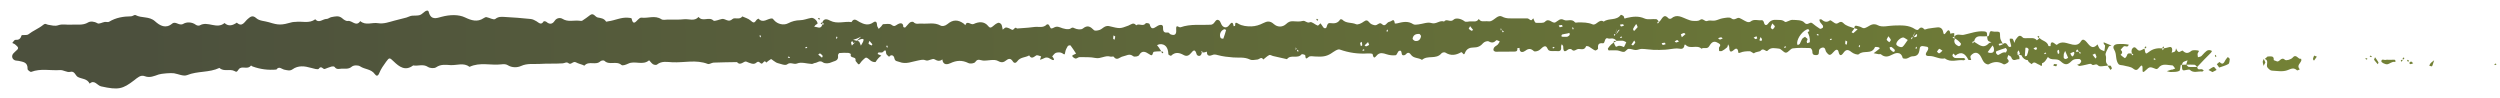 <?xml version="1.0" encoding="UTF-8"?> <svg xmlns="http://www.w3.org/2000/svg" width="178" height="7" viewBox="0 0 178 7" fill="none"><path d="M150.061 4.676C149.829 4.679 149.493 4.787 149.389 4.662C149.216 4.459 149.058 4.745 148.911 4.57C148.857 4.503 148.647 4.587 148.508 4.612C148.364 4.636 148.22 4.683 148.077 4.696C148.017 4.702 147.952 4.641 147.89 4.611C147.957 4.585 148.036 4.573 148.087 4.527C148.136 4.484 148.189 4.399 148.183 4.341C148.177 4.287 148.096 4.201 148.047 4.202C147.851 4.202 147.668 4.176 147.485 4.358C147.198 4.645 147.021 4.647 146.708 4.356C146.434 4.099 146.049 4.362 145.814 4.053C145.695 4.226 145.61 4.44 145.392 4.502C145.399 4.853 145.293 4.627 145.156 4.592C145.014 4.555 144.834 4.31 144.662 4.567C144.659 4.57 144.522 4.479 144.457 4.419C144.412 4.377 144.377 4.265 144.354 4.271C144.223 4.298 143.984 4.119 143.954 3.965C143.949 3.937 143.871 3.924 143.667 3.87C143.572 3.86 143.626 3.904 143.68 3.903C143.729 3.903 143.821 3.846 143.818 3.829C143.802 3.745 143.762 3.664 143.73 3.583C143.662 3.66 143.596 3.733 143.667 3.87C143.81 4.011 143.791 4.118 143.775 4.222C143.586 4.166 143.327 4.458 143.199 4.072C143.175 4.002 143.061 3.967 142.991 3.918C142.966 4.011 142.896 4.155 142.922 4.182C143.042 4.302 143.059 4.4 142.916 4.489C142.836 4.537 142.714 4.609 142.657 4.576C142.296 4.356 141.957 4.377 141.594 4.578C141.525 4.616 141.359 4.536 141.283 4.456C141.182 4.35 141.123 4.194 141.052 4.057C140.864 3.692 140.565 3.657 140.312 3.971C140.292 3.997 140.29 4.05 140.298 4.089C140.309 4.151 140.333 4.21 140.352 4.268C140.282 4.266 140.167 4.29 140.148 4.254C139.927 3.825 139.659 3.617 139.228 3.954C139.185 3.988 139.075 3.636 139.014 3.96C139.007 4.005 139.13 4.121 139.197 4.128C139.403 4.148 139.611 4.126 139.817 4.132C139.858 4.134 139.898 4.184 139.939 4.212C139.898 4.24 139.853 4.297 139.817 4.292C139.37 4.225 138.898 4.486 138.474 4.157C138.089 4.246 137.751 3.976 137.375 3.989C137.087 4.001 137.052 3.872 137.216 3.645C137.313 3.515 137.331 3.341 137.184 3.329C137.019 3.317 136.711 3.163 136.679 3.475C136.64 3.866 136.503 4.008 136.155 4.01C136.022 4.011 135.892 4.137 135.753 4.169C135.663 4.19 135.48 4.17 135.472 4.131C135.35 3.61 134.907 3.79 134.741 3.882C134.426 4.054 134.195 4.096 133.919 3.864C133.888 3.836 133.816 3.868 133.767 3.86C133.646 3.842 133.527 3.813 133.406 3.789C133.521 3.701 133.638 3.612 133.753 3.521C133.788 3.492 133.816 3.455 133.849 3.424C133.805 3.399 133.766 3.361 133.72 3.356C133.642 3.345 133.508 3.327 133.496 3.358C133.264 3.914 132.687 3.543 132.352 3.858C132.27 3.935 131.957 3.821 131.817 3.702C131.58 3.506 131.431 3.511 131.251 3.766C131.11 3.967 130.974 4.019 130.903 3.683C130.864 3.498 130.723 3.511 130.616 3.631C130.309 3.977 130.256 3.992 130.033 3.708C129.973 3.633 129.974 3.496 129.911 3.429C129.809 3.318 129.538 3.431 129.514 3.594C129.491 3.754 129.552 3.925 129.297 3.925C129.086 3.925 129.036 3.841 129.036 3.634C129.035 3.561 128.943 3.424 128.889 3.422C128.475 3.411 128.057 3.391 127.646 3.444C127.474 3.465 127.321 3.748 127.156 3.75C126.991 3.752 126.828 3.471 126.658 3.462C126.398 3.445 126.103 3.334 125.859 3.604C125.735 3.74 125.563 3.358 125.358 3.61C125.289 3.695 125.042 3.667 124.889 3.79C124.843 3.827 124.681 3.649 124.573 3.648C124.352 3.648 124.115 3.659 123.913 3.746C123.741 3.821 123.771 3.728 123.752 3.63C123.713 3.429 123.587 3.433 123.478 3.533C123.223 3.769 123.127 3.7 123.123 3.355C123.122 3.287 123.067 3.223 123.038 3.156C123.016 3.23 123.012 3.331 122.966 3.374C122.859 3.473 122.737 3.556 122.611 3.625C122.555 3.657 122.472 3.632 122.403 3.636C122.404 3.541 122.367 3.404 122.412 3.352C122.585 3.162 122.383 3.095 122.318 3.056C122.059 2.899 121.887 2.958 121.698 3.286C121.552 3.537 121.31 3.341 121.147 3.469C120.816 3.151 120.337 3.544 120.011 3.186C119.998 3.172 119.939 3.182 119.939 3.187C119.888 3.598 119.626 3.449 119.399 3.449C119.126 3.453 118.854 3.521 118.579 3.538C118.296 3.556 118.008 3.56 117.725 3.549C117.449 3.539 117.176 3.486 116.903 3.481C116.754 3.477 116.603 3.566 116.456 3.562C116.289 3.559 116.115 3.463 115.953 3.479C115.837 3.492 115.739 3.684 115.624 3.694C115.472 3.709 115.316 3.605 115.159 3.59C114.953 3.57 114.745 3.595 114.539 3.587C114.518 3.587 114.468 3.47 114.483 3.45C114.609 3.266 114.746 3.09 115.109 2.909C115.212 2.907 115.083 2.903 114.955 2.913C114.927 2.916 114.879 2.979 114.884 2.993C114.932 3.11 114.98 3.233 115.053 3.33C115.071 3.352 115.188 3.27 115.26 3.26C115.327 3.251 115.4 3.273 115.469 3.289C115.526 3.302 115.62 3.362 115.627 3.351C115.69 3.244 115.738 3.125 115.79 3.007C115.718 2.971 115.645 2.921 115.567 2.903C115.495 2.887 115.416 2.902 115.107 2.906C114.846 2.626 114.639 2.791 114.518 2.742C114.202 2.614 114.319 3.101 114.12 3.081C113.832 3.048 113.748 3.164 113.783 3.461C113.789 3.498 113.623 3.615 113.574 3.593C113.418 3.528 113.283 3.403 113.132 3.318C113.073 3.285 112.939 3.27 112.931 3.29C112.789 3.662 112.48 3.416 112.283 3.514C112.124 3.592 112.043 3.669 111.894 3.516C111.85 3.472 111.698 3.482 111.64 3.531C111.329 3.787 111.308 3.58 111.3 3.305C111.299 3.251 111.234 3.202 111.2 3.149C111.182 3.197 111.147 3.248 111.15 3.295C111.179 3.534 111.129 3.672 110.871 3.638C110.67 3.613 110.432 3.683 110.274 3.584C110.162 3.515 110.153 3.215 109.923 3.314C109.79 3.371 109.694 3.524 109.563 3.59C109.456 3.645 109.276 3.695 109.209 3.637C108.995 3.446 108.838 3.437 108.603 3.614C108.476 3.711 108.186 3.818 108.189 3.411C108.138 3.418 108.086 3.424 108.035 3.43C108.058 3.609 107.989 3.675 107.822 3.674C107.381 3.671 106.941 3.685 106.501 3.682C106.442 3.683 106.349 3.623 106.335 3.572C106.319 3.511 106.356 3.409 106.402 3.358C106.468 3.281 106.568 3.247 106.639 3.175C106.7 3.113 106.738 3.025 106.785 2.949C106.703 2.919 106.573 2.837 106.542 2.865C106.37 3.041 106.223 3.074 105.998 2.948C105.902 2.893 105.674 2.977 105.588 3.079C105.397 3.306 105.195 3.382 104.914 3.382C104.662 3.383 104.419 3.456 104.297 3.786C104.212 4.014 104.128 3.665 104.026 3.722C103.655 3.937 103.29 3.987 102.906 3.742C102.841 3.701 102.682 3.736 102.629 3.801C102.249 4.258 101.647 3.904 101.245 4.265C101.001 4.091 100.654 4.177 100.452 3.888C100.332 3.715 100.211 3.723 100.074 3.884C100.036 3.93 99.928 3.951 99.871 3.929C99.739 3.877 99.856 3.536 99.62 3.621C99.515 3.658 99.464 3.92 99.372 3.932C99.156 3.96 98.919 3.93 98.709 3.859C98.485 3.784 98.275 3.724 98.077 3.895C97.939 4.015 97.817 4.297 97.729 3.852C97.72 3.81 97.496 3.796 97.375 3.806C96.697 3.851 96.036 3.756 95.387 3.525C95.312 3.498 95.205 3.542 95.126 3.582C94.995 3.648 94.878 3.745 94.75 3.822C94.433 4.014 94.169 4.057 93.628 4.022C93.476 4.012 93.272 3.97 93.178 4.055C92.964 4.249 92.96 4.156 92.934 3.938C92.929 3.899 92.704 3.831 92.674 3.868C92.385 4.217 91.904 3.847 91.633 4.213C91.3 4.138 90.967 4.064 90.634 3.987C90.543 3.965 90.434 3.885 90.37 3.92C90.217 3.997 90.087 4.128 89.947 4.237C89.805 4.003 89.672 4.223 89.533 4.239C89.353 4.255 89.145 4.311 88.995 4.237C88.604 4.046 88.206 4.121 87.809 4.09C87.44 4.061 87.067 4.023 86.708 3.924C86.548 3.881 86.444 3.854 86.283 3.929C86.132 3.998 85.908 3.996 85.935 3.678C85.835 3.713 85.738 3.748 85.568 3.733C85.521 3.717 85.545 3.75 85.571 3.784C85.594 3.758 85.617 3.733 85.639 3.707C85.608 3.682 85.579 3.652 85.546 3.633C85.54 3.63 85.515 3.667 85.57 3.733C85.531 4.087 85.236 3.999 85.198 3.859C85.091 3.459 84.958 3.584 84.804 3.777C84.652 3.964 84.485 4.033 84.278 3.918C83.969 3.745 83.672 3.684 83.383 3.969C83.36 3.991 83.189 3.904 83.188 3.867C83.174 3.382 82.968 3.121 82.582 3.145C82.513 3.149 82.446 3.192 82.38 3.215C82.427 3.273 82.474 3.329 82.516 3.39C82.573 3.474 82.626 3.563 82.681 3.649C82.481 3.671 82.135 3.642 82.111 3.726C82.032 3.994 81.993 3.969 81.795 3.84C81.572 3.694 81.313 3.551 81.099 3.93C81.049 4.021 80.766 4.066 80.683 4C80.412 3.779 80.191 3.975 79.947 4.018C79.736 4.054 79.524 4.368 79.293 4.037C79.265 3.998 79.139 4.053 79.067 4.032C78.7 3.915 78.377 4.206 78.002 4.129C77.631 4.052 77.245 4.074 76.864 4.068C76.776 4.066 76.688 4.165 76.597 4.169C76.525 4.17 76.445 4.104 76.38 4.054C76.356 4.038 76.345 3.948 76.355 3.942C76.44 3.893 76.529 3.856 76.616 3.815C76.488 3.621 76.364 3.42 76.223 3.237C76.202 3.209 76.055 3.236 76.025 3.284C75.947 3.411 75.867 3.558 75.845 3.707C75.812 3.938 75.778 3.885 75.633 3.789C75.516 3.714 75.331 3.719 75.189 3.758C75.087 3.787 75.006 3.923 74.917 4.014C75.186 4.336 74.97 4.319 74.791 4.195C74.614 4.071 74.478 4.059 74.306 4.159C74.225 4.205 74.132 4.226 74.043 4.255C74.073 4.176 74.102 4.094 74.13 4.015C74.011 3.989 73.858 3.898 73.779 3.947C73.595 4.061 73.448 4.232 73.277 3.945C73.003 4.108 72.645 4.056 72.43 4.365C72.337 4.498 72.206 4.517 72.116 4.375C71.977 4.158 71.843 4.142 71.647 4.294C71.476 4.425 71.335 4.497 71.063 4.343C70.778 4.184 70.353 4.338 69.992 4.312C69.793 4.297 69.624 4.145 69.442 4.411C69.369 4.519 69.084 4.556 68.949 4.49C68.506 4.271 68.107 4.291 67.665 4.501C67.491 4.585 67.139 4.676 67.095 4.23C66.901 4.384 66.746 4.341 66.529 4.218C66.383 4.136 66.098 4.369 65.933 4.301C65.72 4.214 65.587 4.269 65.389 4.302C64.948 4.378 64.51 4.6 64.034 4.409C63.869 4.344 63.722 4.388 63.673 4.122C63.642 3.962 63.468 3.838 63.301 4.043C63.228 3.962 63.099 3.888 63.095 3.804C63.078 3.504 63.012 3.558 62.852 3.711C62.793 3.768 62.654 3.722 62.551 3.738C62.525 3.741 62.508 3.808 62.485 3.845C62.529 3.864 62.576 3.883 62.62 3.902C62.664 3.921 62.708 3.941 62.752 3.962C62.584 4.074 62.459 4.227 62.348 4.405C62.321 4.448 62.096 4.403 62.008 4.331C61.672 4.052 61.68 4.041 61.471 4.24C61.392 4.314 61.313 4.39 61.255 4.484C61.111 4.71 61.06 4.478 60.979 4.417C60.943 4.392 60.906 4.323 60.913 4.283C60.963 3.993 60.472 4.188 60.583 3.844C60.583 3.841 60.459 3.767 60.392 3.765C60.186 3.756 59.977 3.756 59.771 3.776C59.73 3.779 59.657 3.895 59.666 3.948C59.73 4.36 59.377 4.339 59.201 4.434C59.032 4.523 58.739 4.546 58.598 4.441C58.357 4.262 58.208 4.469 58.02 4.485C57.945 4.492 57.874 4.557 57.802 4.553C57.449 4.537 57.056 4.394 56.759 4.518C56.505 4.625 56.297 4.384 56.047 4.58C55.909 4.689 55.599 4.55 55.371 4.493C55.258 4.467 55.159 4.373 55.052 4.309C54.995 4.274 54.92 4.193 54.889 4.21C54.771 4.276 54.667 4.37 54.557 4.456C54.4 4.197 54.343 4.582 54.195 4.525C54.094 4.487 54.033 4.294 53.834 4.474C53.664 4.63 53.382 4.488 53.136 4.387C52.968 4.319 52.725 4.723 52.477 4.421C51.921 4.43 51.368 4.437 50.812 4.458C50.668 4.463 50.505 4.597 50.389 4.551C49.561 4.23 48.717 4.471 47.88 4.434C47.514 4.419 47.119 4.317 46.775 4.599C46.717 4.648 46.567 4.616 46.487 4.569C46.378 4.5 46.228 4.283 46.213 4.295C45.76 4.682 45.209 4.302 44.739 4.527C44.585 4.599 44.334 4.7 44.248 4.625C43.879 4.302 43.386 4.676 43.032 4.326C42.985 4.279 42.81 4.307 42.747 4.364C42.413 4.682 41.93 4.304 41.613 4.67C41.6 4.684 41.528 4.635 41.483 4.618C41.323 4.559 41.155 4.521 41.008 4.439C40.805 4.326 40.655 4.643 40.494 4.51C40.33 4.375 40.216 4.5 40.072 4.51C39.529 4.547 38.983 4.515 38.44 4.55C37.993 4.578 37.551 4.491 37.096 4.699C36.837 4.817 36.454 4.836 36.135 4.632C36.018 4.558 35.838 4.563 35.694 4.582C34.944 4.67 34.168 4.41 33.434 4.759C33.008 4.439 32.537 4.658 32.089 4.636C31.749 4.618 31.395 4.555 31.056 4.789C30.916 4.886 30.619 4.862 30.466 4.763C30.116 4.534 29.763 4.724 29.417 4.658C28.864 5.078 28.438 4.769 28.026 4.37C27.739 4.093 27.721 4.082 27.491 4.396C27.309 4.646 27.124 4.906 27.007 5.197C26.91 5.442 26.794 5.43 26.689 5.279C26.422 4.904 25.979 4.949 25.644 4.726C25.497 4.626 25.18 4.633 25.05 4.744C24.808 4.952 24.563 4.871 24.321 4.888C24.154 4.902 23.962 4.971 23.823 4.765C23.791 4.721 23.675 4.72 23.608 4.737C23.447 4.781 23.291 4.851 23.129 4.909C22.991 4.958 22.881 4.626 22.694 4.898C22.641 4.974 22.334 4.885 22.132 4.829C21.709 4.708 21.242 4.635 20.823 4.938C20.64 5.069 20.453 4.999 20.25 4.962C20.072 4.931 19.868 4.678 19.681 4.952C19.1 5.005 18.535 4.933 17.982 4.732C17.94 4.719 17.878 4.658 17.875 4.664C17.658 4.955 17.333 4.721 17.087 4.853C17.021 4.888 16.973 4.967 16.925 5.032C16.854 5.131 16.816 5.126 16.699 5.06C16.367 4.879 15.946 5.134 15.623 4.835C14.893 5.184 14.073 5.043 13.325 5.347C13.064 5.454 12.701 5.268 12.387 5.216C12.173 5.182 11.491 5.238 11.302 5.302C10.976 5.413 10.667 5.566 10.299 5.422C10.015 5.31 9.776 5.543 9.562 5.709C8.736 6.342 8.441 6.427 7.194 6.149C6.923 6.087 6.722 5.644 6.383 5.954C6.206 5.588 5.828 5.63 5.548 5.484C5.354 5.383 5.329 5.027 4.988 5.118C4.775 5.174 4.512 4.973 4.278 4.99C3.594 5.04 2.9 4.856 2.223 5.117C2.162 5.14 1.962 4.985 1.964 4.921C1.985 4.412 1.635 4.411 1.338 4.336C1.243 4.312 1.135 4.328 1.047 4.287C0.858 4.202 0.811 3.987 0.933 3.825C1.014 3.751 1.08 3.66 1.164 3.598C1.427 3.398 1.204 3.294 1.095 3.18C1.037 3.122 0.947 3.098 0.874 3.06C0.945 2.98 1.021 2.836 1.093 2.838C1.32 2.846 1.45 2.8 1.529 2.529C1.554 2.453 1.895 2.542 2.02 2.445C2.356 2.182 2.756 2.034 3.079 1.769C3.25 1.629 3.306 1.749 3.429 1.764C3.667 1.792 3.892 1.888 4.161 1.792C4.443 1.693 4.778 1.781 5.087 1.755C5.483 1.722 5.883 1.834 6.277 1.596C6.427 1.505 6.703 1.515 6.936 1.656C7.058 1.73 7.281 1.589 7.46 1.562C7.563 1.547 7.687 1.598 7.766 1.55C8.257 1.249 8.786 1.169 9.334 1.162C9.442 1.161 9.575 1.036 9.65 1.074C10.09 1.31 10.624 1.14 11.04 1.517C11.389 1.832 11.801 2.06 12.252 1.687C12.514 1.467 12.749 1.882 13.066 1.69C13.275 1.564 13.656 1.548 13.942 1.764C14.014 1.819 14.156 1.848 14.228 1.805C14.795 1.475 15.436 2.107 15.986 1.64C16.286 1.911 16.575 1.806 16.861 1.612C17.252 1.966 17.406 1.543 17.645 1.346C17.814 1.209 17.974 1.042 18.252 1.297C18.471 1.496 18.844 1.491 19.144 1.583C19.842 1.799 20.022 1.799 20.809 1.579C20.881 1.558 20.961 1.568 21.036 1.559C21.506 1.494 22.005 1.698 22.446 1.373C22.718 1.684 22.981 1.344 23.252 1.349C23.362 1.35 23.472 1.242 23.587 1.221C23.854 1.173 24.126 1.082 24.379 1.312C24.485 1.409 24.649 1.516 24.767 1.492C25.067 1.438 25.36 1.939 25.65 1.503C26.043 1.838 26.493 1.58 26.911 1.65C27.318 1.718 27.7 1.57 28.087 1.467C28.372 1.393 28.657 1.325 28.939 1.249C29.08 1.21 29.215 1.122 29.354 1.117C29.895 1.102 29.9 1.119 30.213 0.851C30.333 0.748 30.487 0.696 30.525 0.847C30.682 1.465 31.094 1.289 31.435 1.198C32.043 1.035 32.658 1.025 33.111 1.241C33.549 1.449 33.986 1.6 34.44 1.291C34.499 1.251 34.581 1.208 34.643 1.222C34.857 1.261 35.15 1.442 35.265 1.351C35.486 1.174 35.698 1.194 35.914 1.206C36.542 1.237 37.169 1.288 37.795 1.353C37.934 1.368 38.074 1.442 38.199 1.516C38.372 1.621 38.527 1.815 38.706 1.524C38.723 1.496 38.858 1.516 38.907 1.558C39.131 1.757 39.334 1.724 39.49 1.486C39.644 1.251 39.907 1.253 40.044 1.339C40.439 1.586 40.841 1.432 41.235 1.475C41.313 1.483 41.406 1.504 41.464 1.467C41.653 1.349 41.834 1.212 42.013 1.075C42.263 0.884 42.372 1.208 42.556 1.245C42.775 1.29 43.004 1.298 43.151 1.535C43.164 1.557 43.257 1.523 43.31 1.516C43.776 1.457 44.213 1.224 44.695 1.26C44.792 1.267 44.963 1.279 44.971 1.319C45.064 1.778 45.224 1.61 45.417 1.403C45.483 1.332 45.588 1.246 45.665 1.256C46.137 1.321 46.628 1.065 47.092 1.37C47.207 1.445 47.394 1.395 47.546 1.393C47.934 1.391 48.326 1.414 48.712 1.37C49.053 1.332 49.437 1.543 49.739 1.205C50.03 1.589 50.487 1.153 50.8 1.467C50.844 1.511 50.973 1.464 51.06 1.447C51.178 1.42 51.293 1.368 51.411 1.349C51.653 1.313 51.863 1.63 52.153 1.357C52.31 1.209 52.658 1.446 52.853 1.169C53.05 1.261 53.272 1.315 53.436 1.456C53.595 1.591 53.691 1.688 53.832 1.459C53.87 1.397 53.993 1.317 54.003 1.325C54.335 1.694 54.649 1.306 54.968 1.313C55.02 1.315 55.075 1.393 55.122 1.446C55.365 1.723 55.801 1.822 56.113 1.658C56.384 1.517 56.661 1.443 56.97 1.439C57.232 1.436 57.493 1.32 57.758 1.275C57.938 1.242 58.198 1.472 58.211 1.671C58.214 1.701 58.111 1.736 58.065 1.779C58.027 1.816 58.005 1.867 57.974 1.912C58.17 1.884 58.422 2.125 58.549 1.77C58.593 1.75 58.634 1.733 58.677 1.712C58.633 1.674 58.591 1.638 58.547 1.599C58.674 1.244 58.964 1.397 59.114 1.474C59.617 1.731 60.126 1.498 60.627 1.573C60.813 1.239 61.009 1.467 61.198 1.566C61.522 1.735 61.832 1.841 62.176 1.595C62.355 1.467 62.446 1.572 62.447 1.802C62.448 1.887 62.523 1.973 62.566 2.056C62.627 1.994 62.693 1.934 62.751 1.871C62.797 1.82 62.84 1.722 62.886 1.721C63.087 1.716 63.343 1.659 63.478 1.767C63.694 1.941 63.77 1.805 63.931 1.719C64.023 1.667 64.323 1.549 64.314 1.922C64.314 1.933 64.428 1.977 64.451 1.957C64.568 1.846 64.662 1.704 64.784 1.604C64.848 1.553 64.999 1.529 65.038 1.57C65.216 1.767 65.426 1.661 65.621 1.678C66.067 1.717 66.523 1.571 66.964 1.818C67.089 1.887 67.289 1.856 67.46 1.714C67.852 1.381 68.218 1.393 68.615 1.68C68.657 1.71 68.691 1.757 68.727 1.796C68.866 1.41 69.111 1.811 69.331 1.707C69.661 1.551 70.072 1.484 70.376 1.873C70.48 2.007 70.58 1.975 70.697 1.867C70.807 1.764 70.934 1.673 71.067 1.623C71.129 1.6 71.261 1.671 71.298 1.741C71.356 1.847 71.363 1.987 71.393 2.113C71.474 2.056 71.561 1.948 71.638 1.956C71.777 1.971 71.914 2.042 72.041 2.113C72.194 2.199 72.246 1.841 72.408 2.03L73.213 1.97C73.362 1.954 73.511 1.935 73.663 1.919C73.956 1.884 74.277 2.015 74.533 1.742C74.554 1.72 74.647 1.735 74.673 1.766C74.741 1.846 74.781 2.017 74.846 2.025C74.954 2.035 75.066 1.929 75.182 1.908C75.274 1.89 75.385 1.908 75.473 1.947C75.701 2.045 76.067 2.136 76.221 2.033C76.338 1.953 76.371 1.941 76.508 2.012C76.68 2.097 76.971 2.135 77.101 2.03C77.432 1.762 77.632 1.889 77.885 2.141C77.958 2.216 78.163 2.174 78.294 2.13C78.427 2.086 78.539 1.961 78.669 1.898C78.756 1.857 78.872 1.836 78.962 1.858C79.716 2.039 79.722 2.061 80.334 1.826C80.534 1.748 80.698 1.555 80.897 1.802C81.098 1.634 81.38 1.925 81.575 1.659C81.605 1.619 81.832 1.661 81.846 1.706C81.986 2.238 82.212 1.946 82.457 1.822C82.547 1.776 82.821 1.691 82.809 1.958C82.795 2.292 82.914 2.344 83.171 2.315C83.225 2.309 83.283 2.423 83.351 2.448C83.632 2.551 83.773 2.462 83.745 2.117C83.711 1.663 83.934 1.986 84.055 1.942C84.775 1.686 85.515 1.803 86.245 1.757C86.289 1.754 86.335 1.72 86.376 1.694C86.514 1.597 86.579 1.307 86.797 1.45C86.906 1.522 86.932 1.735 87.034 1.84C87.18 1.99 87.365 1.985 87.502 1.809C87.654 1.613 87.776 1.483 87.835 1.866C87.871 1.855 87.938 1.851 87.94 1.834C87.961 1.668 87.91 1.531 88.175 1.691C88.437 1.85 88.79 1.885 89.101 1.878C89.385 1.872 89.684 1.781 89.94 1.646C90.224 1.499 90.435 1.477 90.693 1.71C90.958 1.95 91.319 1.949 91.576 1.707C91.725 1.565 91.861 1.504 92.049 1.513C92.281 1.521 92.526 1.557 92.744 1.493C92.941 1.434 93.047 1.68 93.273 1.582C93.401 1.524 93.627 1.754 93.819 1.822C93.863 1.838 93.949 1.719 94.015 1.659C94.067 1.732 94.13 1.798 94.172 1.876C94.257 2.044 94.416 2.056 94.456 1.918C94.51 1.737 94.534 1.622 94.738 1.647C94.999 1.681 95.251 1.666 95.417 1.389C95.432 1.364 95.543 1.368 95.574 1.401C95.845 1.681 96.225 1.581 96.541 1.72C96.686 1.786 96.947 1.653 97.107 1.533C97.283 1.402 97.376 1.446 97.489 1.587C97.594 1.718 97.715 1.761 97.88 1.796C98.079 1.835 98.209 1.531 98.394 1.716C98.637 1.96 98.727 1.58 98.92 1.552C99.105 1.528 99.25 1.24 99.31 1.668C99.31 1.677 99.413 1.681 99.464 1.666C99.854 1.569 100.236 1.466 100.621 1.722C100.714 1.785 100.873 1.75 100.999 1.737C101.308 1.702 101.643 1.552 101.914 1.641C102.261 1.754 102.506 1.412 102.817 1.534C102.999 1.29 103.258 1.635 103.502 1.396C103.65 1.254 104.024 1.317 104.278 1.518C104.362 1.585 104.531 1.535 104.659 1.522C104.878 1.497 105.132 1.617 105.29 1.349C105.432 1.585 105.65 1.504 105.848 1.51C105.951 1.511 106.065 1.535 106.157 1.5C106.429 1.399 106.671 1.028 106.946 1.179C107.249 1.346 107.532 1.301 107.825 1.311C108.134 1.321 108.445 1.295 108.754 1.31C108.842 1.315 108.921 1.426 109.011 1.442C109.057 1.45 109.118 1.354 109.171 1.305C109.209 1.394 109.238 1.492 109.288 1.573C109.309 1.609 109.374 1.634 109.417 1.63C109.618 1.614 109.886 1.669 110.001 1.55C110.301 1.238 110.52 1.715 110.75 1.588C110.945 1.482 111.076 1.275 111.35 1.418C111.589 1.541 111.91 1.296 112.14 1.59C112.172 1.632 112.29 1.597 112.364 1.596C112.712 1.597 113.049 1.587 113.393 1.735C113.649 1.846 113.854 1.313 114.186 1.539C114.551 1.262 115.089 1.497 115.405 1.055C115.415 1.041 115.609 1.123 115.62 1.182C115.656 1.386 115.679 1.31 115.833 1.274C116.241 1.182 116.657 1.121 117.087 1.315C117.327 1.424 117.64 1.336 117.921 1.363C117.993 1.371 118.056 1.468 118.124 1.56C118.125 1.571 118.124 1.549 118.124 1.523C118.083 1.541 118.039 1.55 118.006 1.575C117.996 1.584 118.023 1.642 118.033 1.679C118.064 1.653 118.094 1.625 118.124 1.563C118.334 1.408 118.428 0.899 118.79 1.302C118.827 1.343 118.953 1.353 118.994 1.316C119.383 0.977 119.739 1.225 120.107 1.366C120.244 1.418 120.383 1.478 120.525 1.485C120.698 1.494 120.914 1.516 121.039 1.419C121.258 1.254 121.365 1.572 121.565 1.491C121.724 1.425 121.928 1.495 122.105 1.465C122.295 1.431 122.474 1.328 122.662 1.3C122.865 1.27 123.137 1.199 123.269 1.307C123.511 1.503 123.667 1.209 123.853 1.285C124.032 1.359 124.195 1.478 124.374 1.551C124.452 1.584 124.575 1.588 124.634 1.539C124.891 1.32 125.184 1.485 125.454 1.436C125.492 1.43 125.576 1.522 125.587 1.581C125.642 1.844 125.785 1.825 125.897 1.672C126.061 1.446 126.261 1.393 126.504 1.415C126.699 1.432 126.887 1.382 127.082 1.551C127.17 1.625 127.435 1.406 127.618 1.415C127.909 1.428 128.3 1.415 128.46 1.601C128.695 1.881 128.855 1.509 129.026 1.647C129.203 1.79 129.385 1.928 129.577 2.047C129.621 2.074 129.721 2.02 129.777 1.98C129.803 1.96 129.812 1.861 129.791 1.825C129.735 1.733 129.65 1.664 129.592 1.575C129.56 1.528 129.554 1.458 129.536 1.399C129.584 1.39 129.651 1.355 129.679 1.38C129.872 1.535 130.04 1.634 130.29 1.451C130.362 1.4 130.592 1.68 130.751 1.681C130.914 1.682 131.031 1.417 131.266 1.661C131.446 1.849 131.735 1.907 132.025 2.013C132.005 2.083 131.919 2.188 131.833 2.29C131.874 2.315 131.939 2.373 131.957 2.359C132.067 2.273 132.163 2.174 132.265 2.08C132.221 2.061 132.177 2.042 132.025 2.013C132.039 1.718 132.239 1.862 132.391 1.888C132.507 1.909 132.622 2.022 132.727 2.007C133.048 1.952 133.26 1.565 133.708 1.801C134.019 1.965 134.465 1.825 134.854 1.817C135.373 1.808 135.898 1.762 136.37 2.087C136.425 2.126 136.546 2.15 136.572 2.118C136.719 1.937 136.842 1.896 137.014 2.09C137.048 2.126 137.181 2.055 137.271 2.039C137.492 2.006 137.713 1.972 137.934 1.95C138.17 1.924 138.318 2.043 138.36 2.306C138.391 2.5 138.468 2.442 138.538 2.341C138.693 2.111 138.81 2.056 138.869 2.404C138.905 2.392 138.94 2.375 138.979 2.369C139.033 2.36 139.087 2.362 139.141 2.358C139.142 2.442 139.143 2.527 139.144 2.611C139.101 2.631 139.06 2.648 139.016 2.668C139.06 2.707 139.102 2.743 139.202 2.748C139.193 2.804 139.152 2.832 139.15 2.866C139.127 3.102 139.275 3.207 139.443 3.283C139.477 3.3 139.546 3.274 139.577 3.24C139.607 3.208 139.632 3.118 139.614 3.096C139.506 2.965 139.389 2.849 139.205 2.748C139.148 2.726 139.147 2.67 139.147 2.611C139.331 2.353 139.594 2.526 139.817 2.479C140.299 2.377 140.768 2.186 141.278 2.236C141.539 2.261 141.466 2.43 141.481 2.581C141.334 2.583 141.185 2.593 141.038 2.584C140.794 2.57 140.614 2.651 140.551 2.969C140.552 2.98 140.551 2.958 140.551 2.933C140.51 2.95 140.466 2.959 140.433 2.985C140.423 2.993 140.45 3.052 140.46 3.088C140.491 3.062 140.521 3.034 140.552 2.972C140.878 3.147 141.184 3.52 141.596 3.093C141.644 3.045 141.726 3.036 141.793 3.01C141.707 2.971 141.594 2.959 141.547 2.889C141.494 2.814 141.5 2.688 141.481 2.584C141.737 2.64 141.542 2.131 141.858 2.234C142.018 2.285 142.223 2.213 142.358 2.292C142.43 2.336 142.385 2.589 142.422 2.741C142.452 2.861 142.523 2.967 142.61 3.14C142.559 3.126 142.532 3.084 142.507 3.085C142.44 3.088 142.373 3.112 142.306 3.127C142.315 3.163 142.326 3.233 142.333 3.233C142.418 3.232 142.501 3.217 142.61 3.14C142.656 3.077 142.741 3.057 142.81 3.081C142.955 3.13 142.977 3.449 143.189 3.315C143.225 3.292 143.126 3.029 143.096 2.875C143.088 2.839 143.098 2.797 143.1 2.754C143.169 2.759 143.269 2.736 143.303 2.774C143.363 2.847 143.385 2.959 143.423 3.056C143.458 2.969 143.477 2.862 143.533 2.794C143.662 2.641 143.775 2.401 144.02 2.67C144.088 2.745 144.26 2.712 144.384 2.716C144.605 2.724 144.841 2.657 145.026 2.87C145.032 2.876 145.151 2.762 145.217 2.705C145.403 2.927 145.768 2.917 145.853 3.278C145.855 3.292 145.951 3.283 146.002 3.285C145.993 2.962 146.119 2.955 146.322 3.124C146.358 3.154 146.431 3.206 146.446 3.192C146.818 2.865 147.186 3.107 147.561 3.175C147.785 3.217 148.016 3.198 148.165 2.938C148.243 2.802 148.356 2.792 148.481 2.905C148.729 3.13 148.918 3.624 149.342 3.161C149.397 3.273 149.435 3.407 149.516 3.487C149.596 3.568 149.723 3.594 149.829 3.646C149.848 3.514 149.877 3.385 149.883 3.253C149.885 3.213 149.815 3.175 149.792 3.127C149.776 3.097 149.783 3.049 149.782 3.01C149.969 3.089 150.155 3.165 150.341 3.244C150.272 3.267 150.167 3.272 150.144 3.32C150.049 3.526 149.867 3.795 149.925 3.945C150.008 4.163 149.852 4.426 150.06 4.592C150.07 4.603 150.06 4.648 150.061 4.676ZM92.402 3.538C92.379 3.538 92.355 3.538 92.332 3.538C92.348 3.583 92.356 3.631 92.38 3.667C92.388 3.678 92.442 3.649 92.475 3.638C92.451 3.604 92.425 3.571 92.189 3.442C92.213 3.475 92.239 3.506 92.265 3.539C92.288 3.514 92.311 3.488 92.334 3.463C92.303 3.438 92.274 3.407 92.24 3.388C92.23 3.385 92.205 3.422 92.402 3.538ZM107.007 2.166C106.984 2.166 106.961 2.167 106.938 2.167C106.954 2.212 106.962 2.259 106.986 2.295C106.994 2.307 107.047 2.278 107.081 2.266C107.057 2.233 107.031 2.199 106.795 2.07C106.819 2.104 106.845 2.134 106.871 2.168C106.894 2.142 106.917 2.117 106.939 2.091C106.908 2.066 106.879 2.036 106.846 2.017C106.835 2.014 106.81 2.051 107.007 2.166ZM148.025 3.683C147.986 3.627 147.946 3.572 147.905 3.516C147.841 3.573 147.777 3.63 147.778 3.888C147.705 3.783 147.665 3.69 147.642 3.696C147.56 3.714 147.483 3.766 147.404 3.803C147.448 3.878 147.481 3.99 147.545 4.015C147.592 4.034 147.678 3.946 147.714 3.684C147.817 3.683 147.922 3.682 148.095 3.679C148.071 3.682 148.048 3.683 148.025 3.683C148.041 3.728 148.049 3.775 148.073 3.812C148.081 3.823 148.135 3.794 148.168 3.782C148.144 3.749 148.118 3.716 148.025 3.683ZM136.191 2.721C136.19 2.696 136.19 2.671 136.19 2.645C136.149 2.663 136.105 2.672 136.072 2.697C136.062 2.706 136.088 2.764 136.099 2.801C136.129 2.775 136.16 2.747 136.395 2.23C136.315 2.363 136.249 2.465 136.191 2.569C136.186 2.578 136.236 2.639 136.262 2.642C136.385 2.654 136.511 2.652 136.496 2.456C136.493 2.411 136.459 2.37 136.191 2.721ZM115.029 2.48C115.029 2.455 115.029 2.43 115.028 2.404C114.987 2.422 114.944 2.431 114.911 2.456C114.9 2.465 114.927 2.524 114.938 2.56C114.968 2.534 114.999 2.506 115.132 2.033C115.094 2.134 115.057 2.227 115.03 2.329C115.025 2.345 115.074 2.379 115.1 2.406C115.171 2.313 115.245 2.219 115.316 2.129C115.277 2.104 115.235 2.085 115.029 2.48ZM60.777 3.072C60.737 3.014 60.703 2.967 60.672 2.922C60.644 2.962 60.593 3.002 60.596 3.041C60.6 3.111 60.636 3.178 60.658 3.248C60.693 3.197 60.729 3.146 61.317 2.608C61.189 2.669 61.104 2.712 61.015 2.747C60.925 2.781 60.833 2.808 60.743 2.837C60.846 2.864 60.949 2.888 61.05 2.917C61.097 2.931 61.159 2.938 61.18 2.972C61.23 3.058 61.257 3.156 61.294 3.251C61.364 3.116 61.471 2.985 61.489 2.842C61.499 2.766 61.358 2.664 60.777 3.072ZM128.705 2.288C128.748 2.262 128.789 2.236 128.833 2.21C128.801 2.16 128.761 2.063 128.741 2.066C128.387 2.146 127.974 2.67 127.953 3.061C127.951 3.111 127.977 3.161 127.991 3.212C128.045 3.18 128.119 3.163 128.149 3.112C128.215 3.004 128.247 2.869 128.317 2.767C128.365 2.696 128.458 2.661 128.529 2.613C128.556 2.716 128.795 2.719 128.646 2.914C128.626 2.943 128.658 3.021 128.666 3.074C128.733 3.048 128.856 3.03 128.861 2.996C128.872 2.867 128.857 2.729 128.827 2.601C128.806 2.497 128.748 2.394 128.705 2.288ZM135.832 2.846C135.668 2.756 135.575 2.656 135.492 2.668C135.382 2.681 135.264 2.761 135.178 2.846C135.102 2.92 135.013 3.042 135.014 3.143C135.016 3.269 135.363 3.419 135.467 3.328C135.592 3.22 135.677 3.056 135.832 2.846ZM101.072 2.418C100.766 2.396 100.615 2.516 100.577 2.755C100.57 2.797 100.69 2.905 100.759 2.916C100.989 2.952 101.139 2.821 101.177 2.579C101.187 2.523 101.088 2.443 101.072 2.418ZM142.904 3.56C142.864 3.496 142.827 3.412 142.812 3.415C142.586 3.485 142.363 3.561 142.143 3.648C142.12 3.657 142.103 3.761 142.122 3.791C142.156 3.847 142.237 3.927 142.27 3.916C142.447 3.84 142.597 3.681 142.816 3.738C142.829 3.746 142.876 3.616 142.904 3.56ZM87.176 2.077C86.92 2.161 86.787 2.458 86.909 2.7C86.932 2.745 87.095 2.765 87.1 2.754C87.177 2.551 87.241 2.34 87.3 2.129C87.303 2.126 87.22 2.096 87.176 2.077ZM144.328 3.396C144.258 3.397 144.212 3.394 144.212 3.397C144.194 3.602 144.181 3.807 144.166 4.015C144.22 3.995 144.304 3.991 144.319 3.952C144.374 3.811 144.416 3.661 144.437 3.512C144.442 3.473 144.349 3.418 144.328 3.396ZM141.87 3.236C141.749 3.4 141.635 3.556 141.521 3.712C141.565 3.728 141.606 3.758 141.653 3.763C141.926 3.791 142.015 3.683 141.955 3.392C141.944 3.344 141.907 3.306 141.87 3.236ZM111.448 2.618C111.499 2.617 111.554 2.631 111.597 2.613C111.656 2.587 111.72 2.547 111.758 2.493C111.778 2.462 111.749 2.392 111.743 2.339C111.689 2.357 111.638 2.377 111.581 2.386C111.463 2.41 111.343 2.423 111.227 2.455C111.201 2.461 111.182 2.523 111.169 2.563C111.167 2.574 111.201 2.615 111.221 2.615C111.296 2.626 111.373 2.619 111.448 2.618ZM147.039 3.625C146.984 3.764 146.938 3.82 146.941 3.876C146.951 3.997 146.87 4.172 147.061 4.2C147.121 4.208 147.189 4.148 147.251 4.117C147.192 3.977 147.134 3.84 147.039 3.625ZM134.798 3.701C134.864 3.672 134.9 3.666 134.902 3.652C134.91 3.616 134.919 3.559 134.901 3.54C134.833 3.468 134.758 3.399 134.675 3.346C134.644 3.327 134.585 3.362 134.539 3.371C134.557 3.426 134.561 3.499 134.597 3.538C134.663 3.61 134.743 3.66 134.798 3.701ZM134.454 2.58C134.386 2.716 134.318 2.804 134.334 2.834C134.373 2.907 134.456 2.953 134.519 3.009C134.556 2.952 134.638 2.884 134.627 2.842C134.608 2.761 134.538 2.7 134.454 2.58ZM116.603 1.93C116.56 1.827 116.544 1.779 116.523 1.734C116.52 1.726 116.479 1.727 116.474 1.738C116.403 1.84 116.333 1.942 116.275 2.055C116.262 2.083 116.304 2.144 116.325 2.189C116.328 2.197 116.367 2.197 116.374 2.185C116.458 2.097 116.537 2.004 116.603 1.93ZM126.188 1.666C126.133 1.807 126.077 1.886 126.078 1.967C126.079 2.009 126.203 2.101 126.219 2.089C126.282 2.038 126.343 1.964 126.37 1.882C126.38 1.851 126.289 1.782 126.188 1.666ZM138.305 3.609C138.18 3.535 138.1 3.46 138.071 3.478C138.005 3.52 137.962 3.611 137.912 3.679C137.964 3.72 138.027 3.809 138.065 3.798C138.14 3.78 138.195 3.703 138.305 3.609ZM116.355 2.884C116.284 2.986 116.218 3.083 116.153 3.179C116.197 3.198 116.259 3.245 116.277 3.231C116.338 3.177 116.394 3.106 116.431 3.029C116.444 3.007 116.389 2.946 116.355 2.884ZM119.675 2.444C119.715 2.556 119.731 2.603 119.747 2.651C119.834 2.577 119.92 2.503 120.009 2.426C119.97 2.398 119.926 2.343 119.892 2.349C119.815 2.364 119.744 2.412 119.675 2.444ZM62.114 3.154C62.041 3.068 61.973 2.987 61.907 2.909C61.882 2.98 61.822 3.09 61.843 3.112C61.898 3.176 61.988 3.203 62.068 3.239C62.074 3.241 62.106 3.168 62.114 3.154ZM149.172 3.812C149.072 3.858 149.029 3.878 148.988 3.898C149.061 3.99 149.132 4.079 149.205 4.171C149.228 4.125 149.278 4.077 149.27 4.041C149.251 3.959 149.207 3.887 149.172 3.812ZM97.486 3.196C97.444 3.087 97.425 3.039 97.406 2.995C97.322 3.074 97.241 3.151 97.157 3.231C97.196 3.255 97.243 3.311 97.276 3.302C97.351 3.281 97.417 3.233 97.486 3.196ZM58.257 3.887C58.35 3.965 58.439 4.037 58.527 4.108C58.545 4.06 58.588 3.993 58.575 3.973C58.525 3.906 58.46 3.845 58.39 3.804C58.366 3.79 58.313 3.85 58.257 3.887ZM104.571 2.048C104.631 2.095 104.693 2.156 104.763 2.189C104.791 2.202 104.845 2.154 104.888 2.134C104.815 2.042 104.745 1.953 104.671 1.862C104.649 1.907 104.624 1.949 104.571 2.048ZM79.282 2.522C79.27 2.614 79.253 2.69 79.259 2.763C79.262 2.786 79.324 2.805 79.358 2.827C79.375 2.753 79.4 2.68 79.404 2.604C79.404 2.585 79.339 2.56 79.282 2.522ZM96.958 2.978C96.902 3.018 96.838 3.044 96.841 3.063C96.847 3.139 96.874 3.212 96.893 3.284C96.926 3.262 96.987 3.244 96.99 3.219C96.991 3.146 96.972 3.07 96.958 2.978ZM115.339 1.758C115.376 1.819 115.4 1.889 115.418 1.886C115.488 1.879 115.554 1.85 115.621 1.83C115.6 1.794 115.581 1.727 115.56 1.724C115.491 1.722 115.421 1.743 115.339 1.758ZM118.311 3.076C118.348 3.137 118.372 3.207 118.39 3.204C118.459 3.197 118.526 3.169 118.592 3.148C118.571 3.112 118.555 3.045 118.532 3.042C118.465 3.04 118.396 3.061 118.311 3.076ZM119.41 2.846C119.359 2.875 119.297 2.912 119.236 2.946C119.275 2.974 119.319 3.029 119.355 3.023C119.422 3.014 119.483 2.971 119.547 2.942C119.508 2.912 119.469 2.884 119.41 2.846ZM122.324 2.722C122.387 2.766 122.429 2.819 122.465 2.816C122.531 2.806 122.593 2.764 122.657 2.735C122.618 2.707 122.576 2.654 122.537 2.658C122.47 2.658 122.406 2.693 122.324 2.722ZM125.061 2.581C124.944 2.636 124.9 2.656 124.859 2.676C124.903 2.712 124.945 2.768 124.994 2.781C125.031 2.792 125.079 2.746 125.12 2.726C125.096 2.667 125.072 2.609 125.061 2.581ZM125.268 2.867C125.292 2.878 125.349 2.908 125.405 2.919C125.416 2.922 125.461 2.826 125.45 2.786C125.437 2.733 125.387 2.689 125.35 2.642C125.336 2.687 125.318 2.735 125.268 2.867ZM131.402 2.882C131.391 2.975 131.374 3.051 131.38 3.124C131.38 3.147 131.445 3.165 131.478 3.187C131.495 3.114 131.52 3.041 131.524 2.965C131.522 2.946 131.46 2.921 131.402 2.882ZM110.982 1.813C111.019 1.874 111.043 1.944 111.061 1.941C111.13 1.934 111.197 1.905 111.264 1.885C111.243 1.849 111.226 1.782 111.203 1.779C111.136 1.777 111.067 1.798 110.982 1.813ZM144.984 3.348C144.866 3.403 144.822 3.423 144.781 3.443C144.826 3.479 144.868 3.535 144.917 3.548C144.953 3.559 145.001 3.514 145.042 3.493C145.018 3.435 144.994 3.376 144.984 3.348ZM146.592 3.538C146.536 3.578 146.472 3.604 146.475 3.624C146.481 3.7 146.508 3.772 146.527 3.845C146.56 3.822 146.621 3.805 146.623 3.779C146.625 3.706 146.606 3.631 146.592 3.538ZM54.126 2.494C54.108 2.514 54.075 2.537 54.078 2.551C54.086 2.59 54.11 2.626 54.128 2.665C54.146 2.645 54.179 2.622 54.176 2.608C54.168 2.569 54.144 2.533 54.126 2.494ZM56.145 4.021C56.125 4.043 56.107 4.063 56.089 4.083C56.123 4.102 56.157 4.127 56.196 4.135C56.208 4.138 56.229 4.101 56.246 4.081C56.213 4.059 56.179 4.04 56.145 4.021ZM136.487 3.382C136.466 3.36 136.448 3.341 136.432 3.321C136.415 3.358 136.392 3.395 136.385 3.437C136.383 3.451 136.416 3.473 136.435 3.493C136.452 3.453 136.47 3.416 136.487 3.382ZM98.714 2.212C98.735 2.234 98.754 2.253 98.772 2.273C98.789 2.236 98.812 2.199 98.819 2.157C98.822 2.143 98.788 2.121 98.77 2.102C98.752 2.138 98.732 2.175 98.714 2.212ZM97.099 3.504C97.066 3.524 97.032 3.544 96.999 3.567C97.017 3.586 97.038 3.622 97.051 3.619C97.087 3.61 97.12 3.585 97.156 3.565C97.135 3.545 97.12 3.526 97.099 3.504ZM129.397 2.417C129.376 2.439 129.358 2.459 129.343 2.479C129.377 2.498 129.411 2.523 129.449 2.531C129.462 2.534 129.482 2.497 129.5 2.477C129.464 2.455 129.43 2.436 129.397 2.417ZM130.379 2.744C130.346 2.764 130.312 2.784 130.279 2.804C130.297 2.823 130.318 2.86 130.331 2.857C130.367 2.848 130.4 2.822 130.436 2.802C130.418 2.785 130.4 2.766 130.379 2.744ZM145.595 3.86C145.628 3.84 145.661 3.82 145.694 3.797C145.676 3.777 145.655 3.741 145.642 3.744C145.606 3.753 145.573 3.779 145.538 3.799C145.556 3.818 145.574 3.837 145.595 3.86ZM127.119 3.293C127.086 3.313 127.053 3.333 127.02 3.353C127.038 3.373 127.059 3.409 127.072 3.406C127.108 3.397 127.141 3.371 127.177 3.351C127.158 3.335 127.14 3.315 127.119 3.293ZM115.442 2.593C115.409 2.613 115.376 2.633 115.343 2.656C115.361 2.675 115.382 2.711 115.395 2.708C115.431 2.7 115.464 2.674 115.5 2.654C115.482 2.634 115.463 2.615 115.442 2.593ZM132.442 3.262C132.421 3.24 132.403 3.221 132.387 3.201C132.37 3.238 132.347 3.275 132.34 3.317C132.337 3.331 132.371 3.353 132.389 3.372C132.407 3.336 132.424 3.299 132.442 3.262ZM111.99 1.935C111.972 1.955 111.939 1.977 111.942 1.991C111.95 2.031 111.974 2.067 111.992 2.106C112.01 2.086 112.043 2.063 112.041 2.049C112.032 2.007 112.009 1.971 111.99 1.935ZM110.631 3.333C110.598 3.353 110.564 3.373 110.531 3.396C110.549 3.415 110.57 3.451 110.583 3.448C110.619 3.44 110.652 3.414 110.688 3.394C110.67 3.374 110.652 3.355 110.631 3.333ZM63.104 3.29C63.122 3.326 63.141 3.363 63.159 3.399C63.177 3.379 63.21 3.356 63.207 3.342C63.199 3.303 63.176 3.267 63.157 3.228C63.142 3.247 63.124 3.267 63.104 3.29ZM59.519 2.707C59.539 2.729 59.558 2.748 59.576 2.768C59.593 2.731 59.616 2.694 59.623 2.652C59.626 2.638 59.592 2.616 59.574 2.596C59.554 2.633 59.536 2.67 59.519 2.707ZM57.326 3.388C57.345 3.408 57.366 3.444 57.379 3.441C57.414 3.432 57.448 3.406 57.483 3.386C57.465 3.367 57.444 3.331 57.431 3.334C57.395 3.342 57.362 3.368 57.326 3.388ZM152.689 3.456C152.75 3.845 152.774 3.881 152.988 3.707C153.279 3.471 153.592 3.416 153.932 3.44C153.951 3.488 153.967 3.532 153.985 3.58C154.021 3.532 154.054 3.486 154.089 3.438C154.184 3.417 154.284 3.408 154.376 3.373C154.566 3.303 154.662 3.364 154.662 3.568C154.663 3.627 154.635 3.689 154.618 3.749C154.703 3.719 154.8 3.713 154.864 3.656C154.91 3.616 154.911 3.512 154.933 3.439C154.965 3.503 154.986 3.573 155.028 3.626C155.06 3.664 155.117 3.709 155.155 3.702C155.245 3.685 155.38 3.576 155.412 3.609C155.615 3.812 155.785 3.821 156.012 3.633C156.114 3.55 156.307 3.57 156.454 3.588C156.657 3.613 156.512 3.699 156.479 3.79C156.45 3.869 156.484 3.978 156.493 4.076C156.581 4.047 156.696 4.042 156.752 3.98C157.092 3.608 157.161 3.548 157.36 3.574C157.406 3.579 157.448 3.612 157.492 3.631C157.469 3.67 157.454 3.718 157.424 3.75C157.258 3.92 157.088 4.085 156.923 4.256C156.76 4.423 156.6 4.599 156.438 4.77C156.375 4.714 156.315 4.617 156.248 4.609C156.052 4.589 155.854 4.606 155.656 4.608C155.688 4.504 155.72 4.4 155.755 4.296C155.652 4.336 155.542 4.36 155.45 4.42C155.399 4.454 155.38 4.547 155.347 4.612C155.321 4.613 155.275 4.608 155.272 4.613C155.233 4.765 155.239 5.015 155.157 5.052C154.983 5.136 154.764 5.119 154.563 5.127C154.468 5.131 154.372 5.088 154.277 5.066C154.382 5.031 154.49 4.994 154.595 4.961C154.618 4.953 154.649 4.966 154.672 4.958C154.741 4.934 154.808 4.905 154.874 4.879C154.804 4.802 154.735 4.654 154.665 4.655C154.326 4.65 153.95 4.467 153.669 4.847C153.636 4.889 153.552 4.93 153.51 4.913C153.078 4.748 153.065 4.725 152.765 5.015C152.521 5.251 152.55 5.057 152.55 4.886C152.551 4.552 152.442 4.663 152.32 4.813C152.191 4.972 152.097 5.057 151.881 4.883C151.701 4.737 151.426 4.729 151.193 4.662C151.074 4.63 150.918 4.649 150.845 4.571C150.751 4.468 150.702 4.295 150.68 4.144C150.649 3.931 150.654 3.737 150.525 3.528C150.389 3.311 150.531 3.146 150.806 3.137C150.935 3.133 151.066 3.125 151.194 3.132C151.318 3.139 151.442 3.16 151.563 3.178C151.507 3.431 151.311 3.226 151.207 3.306C151.123 3.372 151.06 3.465 150.989 3.545C151.132 3.666 151.131 3.787 150.985 3.904C151.084 3.987 151.178 4.078 151.287 4.139C151.308 4.15 151.419 4.022 151.441 3.94C151.498 3.729 151.646 3.831 151.79 3.804C151.8 3.804 151.78 3.804 151.756 3.804C151.772 3.849 151.781 3.897 151.804 3.933C151.812 3.944 151.866 3.915 151.899 3.904C151.876 3.87 151.849 3.837 151.792 3.804C151.731 3.625 151.765 3.467 151.918 3.376C151.951 3.356 152.032 3.374 152.06 3.405C152.303 3.66 152.3 3.663 152.689 3.456ZM153.377 4.149C153.357 4.171 153.339 4.191 153.324 4.208C153.358 4.228 153.391 4.252 153.43 4.26C153.443 4.263 153.463 4.226 153.481 4.206C153.442 4.19 153.408 4.168 153.377 4.149ZM161.254 4.195C161.585 4.306 161.306 4.644 161.45 4.813C161.528 4.907 161.646 5.021 161.749 5.028C162.132 5.049 162.553 5.13 162.891 4.989C163.16 4.878 163.324 4.803 163.55 5.008C163.579 5.033 163.678 4.965 163.745 4.938C163.489 4.661 163.809 4.505 163.858 4.294C163.865 4.261 163.841 4.216 163.833 4.177C163.628 4.272 163.506 3.785 163.238 4.103C163.123 4.236 162.772 4.339 162.689 4.259C162.41 3.993 162.298 4.485 162.083 4.356C162.02 4.32 161.889 4.297 161.891 4.277C161.913 3.94 161.692 4.033 161.458 4.019C161.417 4.053 161.336 4.124 161.254 4.195ZM155.848 4.766C155.781 4.758 155.723 4.661 155.658 4.605C155.555 4.607 155.45 4.608 155.347 4.609C155.368 5.05 155.368 5.047 155.717 4.972C155.784 4.958 155.881 4.937 155.92 4.975C156.189 5.233 156.501 5.052 156.789 5.096C156.826 5.102 156.869 5.045 156.909 5.016C156.87 4.989 156.834 4.95 156.79 4.934C156.668 4.89 156.47 5.044 156.44 4.767C156.242 4.767 156.044 4.783 155.848 4.766ZM158.662 4.556C158.733 4.513 158.749 4.328 158.758 4.207C158.762 4.162 158.669 4.11 158.622 4.06C158.566 4.128 158.5 4.191 158.457 4.267C158.354 4.451 158.272 4.671 158.034 4.413C158.026 4.402 157.904 4.515 157.838 4.57C157.888 4.642 157.938 4.711 158.006 4.809C158.257 4.719 158.475 4.668 158.662 4.556ZM169.888 4.26C169.773 4.312 169.555 4.133 169.553 4.377C169.553 4.45 169.841 4.598 169.977 4.576C170.154 4.546 170.307 4.364 170.521 4.409C170.534 4.412 170.574 4.361 170.572 4.355C170.553 4.316 170.524 4.255 170.496 4.255C170.344 4.249 170.192 4.254 170.04 4.256C169.989 4.256 169.932 4.24 169.888 4.26ZM157.823 4.98C157.75 4.902 157.663 4.751 157.612 4.766C157.481 4.799 157.369 4.907 157.246 4.984C157.337 5.031 157.428 5.077 157.529 5.132C157.636 5.074 157.728 5.026 157.823 4.98ZM169.039 4.263C169.117 4.374 169.211 4.471 169.3 4.574C169.318 4.526 169.358 4.463 169.345 4.436C169.279 4.316 169.195 4.21 169.103 4.074C169.066 4.172 169.023 4.243 169.039 4.263ZM173.057 4.504C173.017 4.555 172.992 4.617 172.962 4.676C173.029 4.692 173.135 4.744 173.158 4.716C173.211 4.651 173.225 4.547 173.312 4.29C173.139 4.43 173.09 4.458 173.057 4.504ZM161.182 4.196C161.155 4.264 161.107 4.332 161.108 4.399C161.109 4.497 161.149 4.595 161.17 4.69C161.211 4.611 161.248 4.532 161.296 4.442C161.251 4.347 161.217 4.271 161.182 4.196ZM150.061 4.676C150.129 4.776 150.197 4.877 150.265 4.979C150.301 4.94 150.372 4.888 150.367 4.86C150.348 4.782 150.296 4.712 150.274 4.673C150.159 4.675 150.11 4.676 150.061 4.676ZM164.683 4.194C164.678 4.231 164.73 4.278 164.756 4.319C164.825 4.223 164.89 4.127 164.959 4.033C164.915 4.017 164.873 3.998 164.767 3.957C164.737 4.033 164.697 4.11 164.683 4.194ZM171.526 4.484C171.562 4.514 171.599 4.57 171.635 4.567C171.699 4.563 171.76 4.523 171.824 4.5C171.778 4.461 171.731 4.422 171.666 4.37C171.612 4.415 171.569 4.45 171.526 4.484ZM146.252 4.561C146.232 4.565 146.215 4.632 146.195 4.669C146.262 4.688 146.329 4.715 146.399 4.72C146.417 4.719 146.439 4.652 146.474 4.59C146.392 4.574 146.322 4.555 146.252 4.561ZM145.143 2.703C145.166 2.678 145.188 2.652 145.211 2.627C145.18 2.602 145.151 2.571 145.118 2.552C145.112 2.549 145.087 2.586 145.069 2.606C145.093 2.637 145.119 2.67 145.143 2.703ZM93.861 1.484C93.913 1.54 93.965 1.595 94.017 1.651C93.965 1.595 93.913 1.54 93.861 1.484ZM93.791 1.485C93.814 1.46 93.837 1.434 93.86 1.409C93.829 1.384 93.8 1.353 93.766 1.334C93.761 1.331 93.736 1.368 93.718 1.388C93.742 1.419 93.765 1.452 93.791 1.485ZM152.688 3.38C152.711 3.405 152.735 3.43 152.758 3.455C152.781 3.421 152.809 3.39 152.827 3.353C152.829 3.347 152.795 3.32 152.777 3.3C152.749 3.326 152.718 3.352 152.688 3.38ZM154.089 3.438C154.07 3.391 154.054 3.346 154.036 3.298C154 3.347 153.967 3.392 153.932 3.44C153.986 3.439 154.037 3.439 154.089 3.438ZM82.689 3.66C82.705 3.705 82.713 3.753 82.737 3.789C82.745 3.8 82.798 3.771 82.832 3.759C82.808 3.726 82.782 3.693 82.758 3.659C82.733 3.66 82.71 3.66 82.689 3.66ZM157.755 4.071C157.772 4.051 157.806 4.028 157.803 4.014C157.795 3.975 157.771 3.939 157.752 3.9C157.735 3.92 157.719 3.937 157.697 3.962C157.715 3.996 157.734 4.035 157.755 4.071ZM58.55 1.591C58.506 1.611 58.465 1.628 58.422 1.648C58.466 1.687 58.507 1.723 58.552 1.762C58.551 1.703 58.55 1.647 58.55 1.591ZM168.567 4.187C168.533 4.168 168.499 4.143 168.461 4.135C168.448 4.133 168.428 4.169 168.41 4.189C168.444 4.208 168.477 4.228 168.511 4.247C168.534 4.227 168.549 4.207 168.567 4.187ZM168.719 4.017C168.753 4.036 168.787 4.061 168.825 4.069C168.838 4.071 168.858 4.035 168.876 4.015C168.842 3.996 168.809 3.976 168.775 3.957C168.755 3.977 168.737 3.997 168.719 4.017ZM58.235 1.339C58.269 1.358 58.302 1.383 58.341 1.391C58.354 1.394 58.374 1.357 58.392 1.337C58.358 1.318 58.325 1.299 58.291 1.279C58.268 1.302 58.253 1.322 58.235 1.339ZM171.057 4.243C171.016 4.26 170.972 4.269 170.939 4.295C170.929 4.303 170.955 4.362 170.966 4.398C170.997 4.373 171.027 4.344 171.058 4.318C171.057 4.293 171.057 4.268 171.057 4.243ZM171.056 4.167C171.079 4.192 171.103 4.217 171.126 4.242C171.149 4.208 171.177 4.177 171.194 4.14C171.197 4.134 171.163 4.107 171.145 4.087C171.114 4.113 171.086 4.138 171.056 4.167ZM171.455 4.406C171.478 4.381 171.501 4.355 171.524 4.329C171.492 4.305 171.464 4.274 171.43 4.255C171.425 4.252 171.4 4.289 171.382 4.309C171.405 4.342 171.432 4.373 171.455 4.406ZM177.594 4.584C177.612 4.603 177.633 4.64 177.646 4.637C177.682 4.628 177.715 4.602 177.751 4.582C177.732 4.563 177.717 4.546 177.693 4.521C177.663 4.541 177.627 4.561 177.594 4.584Z" fill="url(#paint0_linear)"></path><defs><linearGradient id="paint0_linear" x1="9.772" y1="7.163" x2="163.154" y2="3.925" gradientUnits="userSpaceOnUse"><stop stop-color="#4C503D"></stop><stop offset="0" stop-color="#4C503D"></stop><stop offset="1" stop-color="#738136"></stop></linearGradient></defs></svg> 